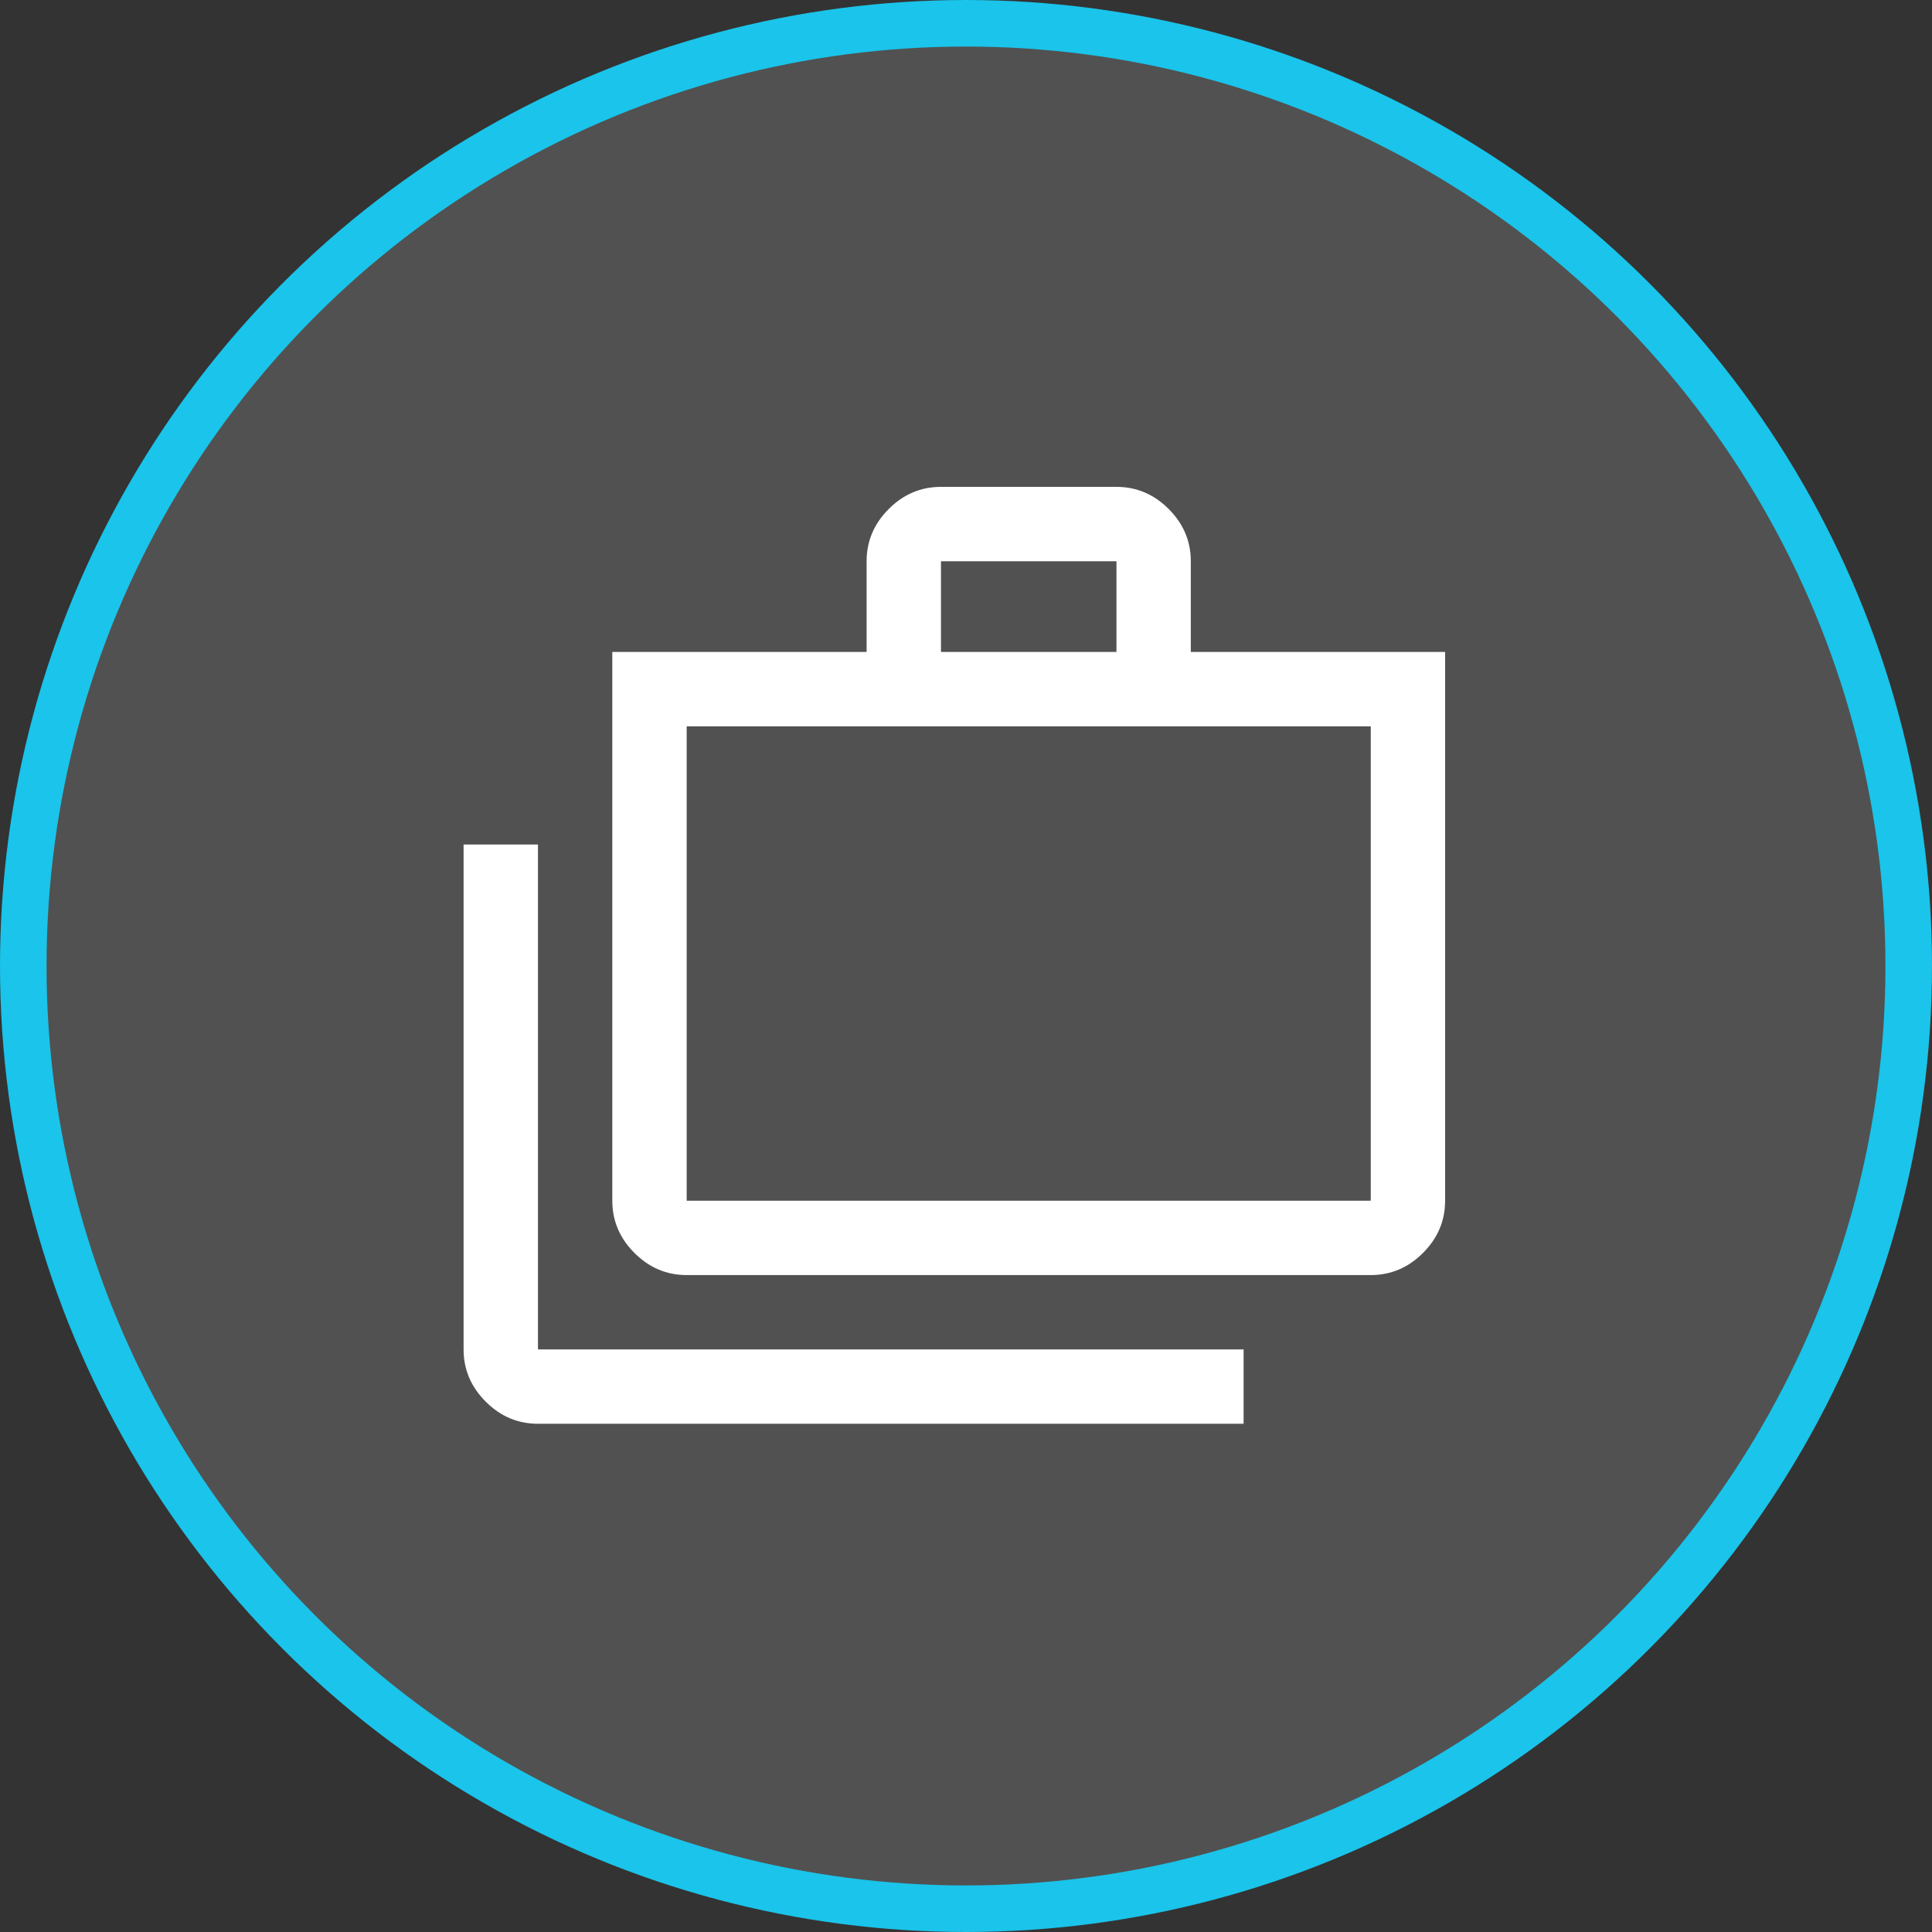 <?xml version="1.0" encoding="UTF-8"?> <svg xmlns="http://www.w3.org/2000/svg" width="83" height="83" viewBox="0 0 83 83" fill="none"><rect x="0" y="0" width="83" height="83" fill="#333333" stroke="none"/><circle cx="41.5" cy="41.5" r="40.5" fill="white" fill-opacity="0.15" stroke="#1AC4EA" stroke-width="2"></circle><path d="M23.111 61.166C22.249 61.166 21.5 60.85 20.867 60.216C20.233 59.583 19.916 58.834 19.916 57.972V36.282H23.111V57.972H53.426V61.166H23.111ZM29.5 54.778C28.637 54.778 27.889 54.461 27.256 53.827C26.622 53.194 26.305 52.446 26.305 51.583V28.008H37.23V24.111C37.23 23.249 37.547 22.5 38.181 21.867C38.814 21.233 39.562 20.916 40.425 20.916H47.964C48.826 20.916 49.574 21.233 50.208 21.867C50.841 22.5 51.158 23.249 51.158 24.111V28.008H62.083V51.583C62.083 52.446 61.766 53.194 61.133 53.827C60.499 54.461 59.751 54.778 58.889 54.778H29.5ZM29.5 51.583H58.889V31.203H29.5V51.583ZM40.425 28.008H47.964V24.111H40.425V28.008Z" fill="white"></path></svg> 